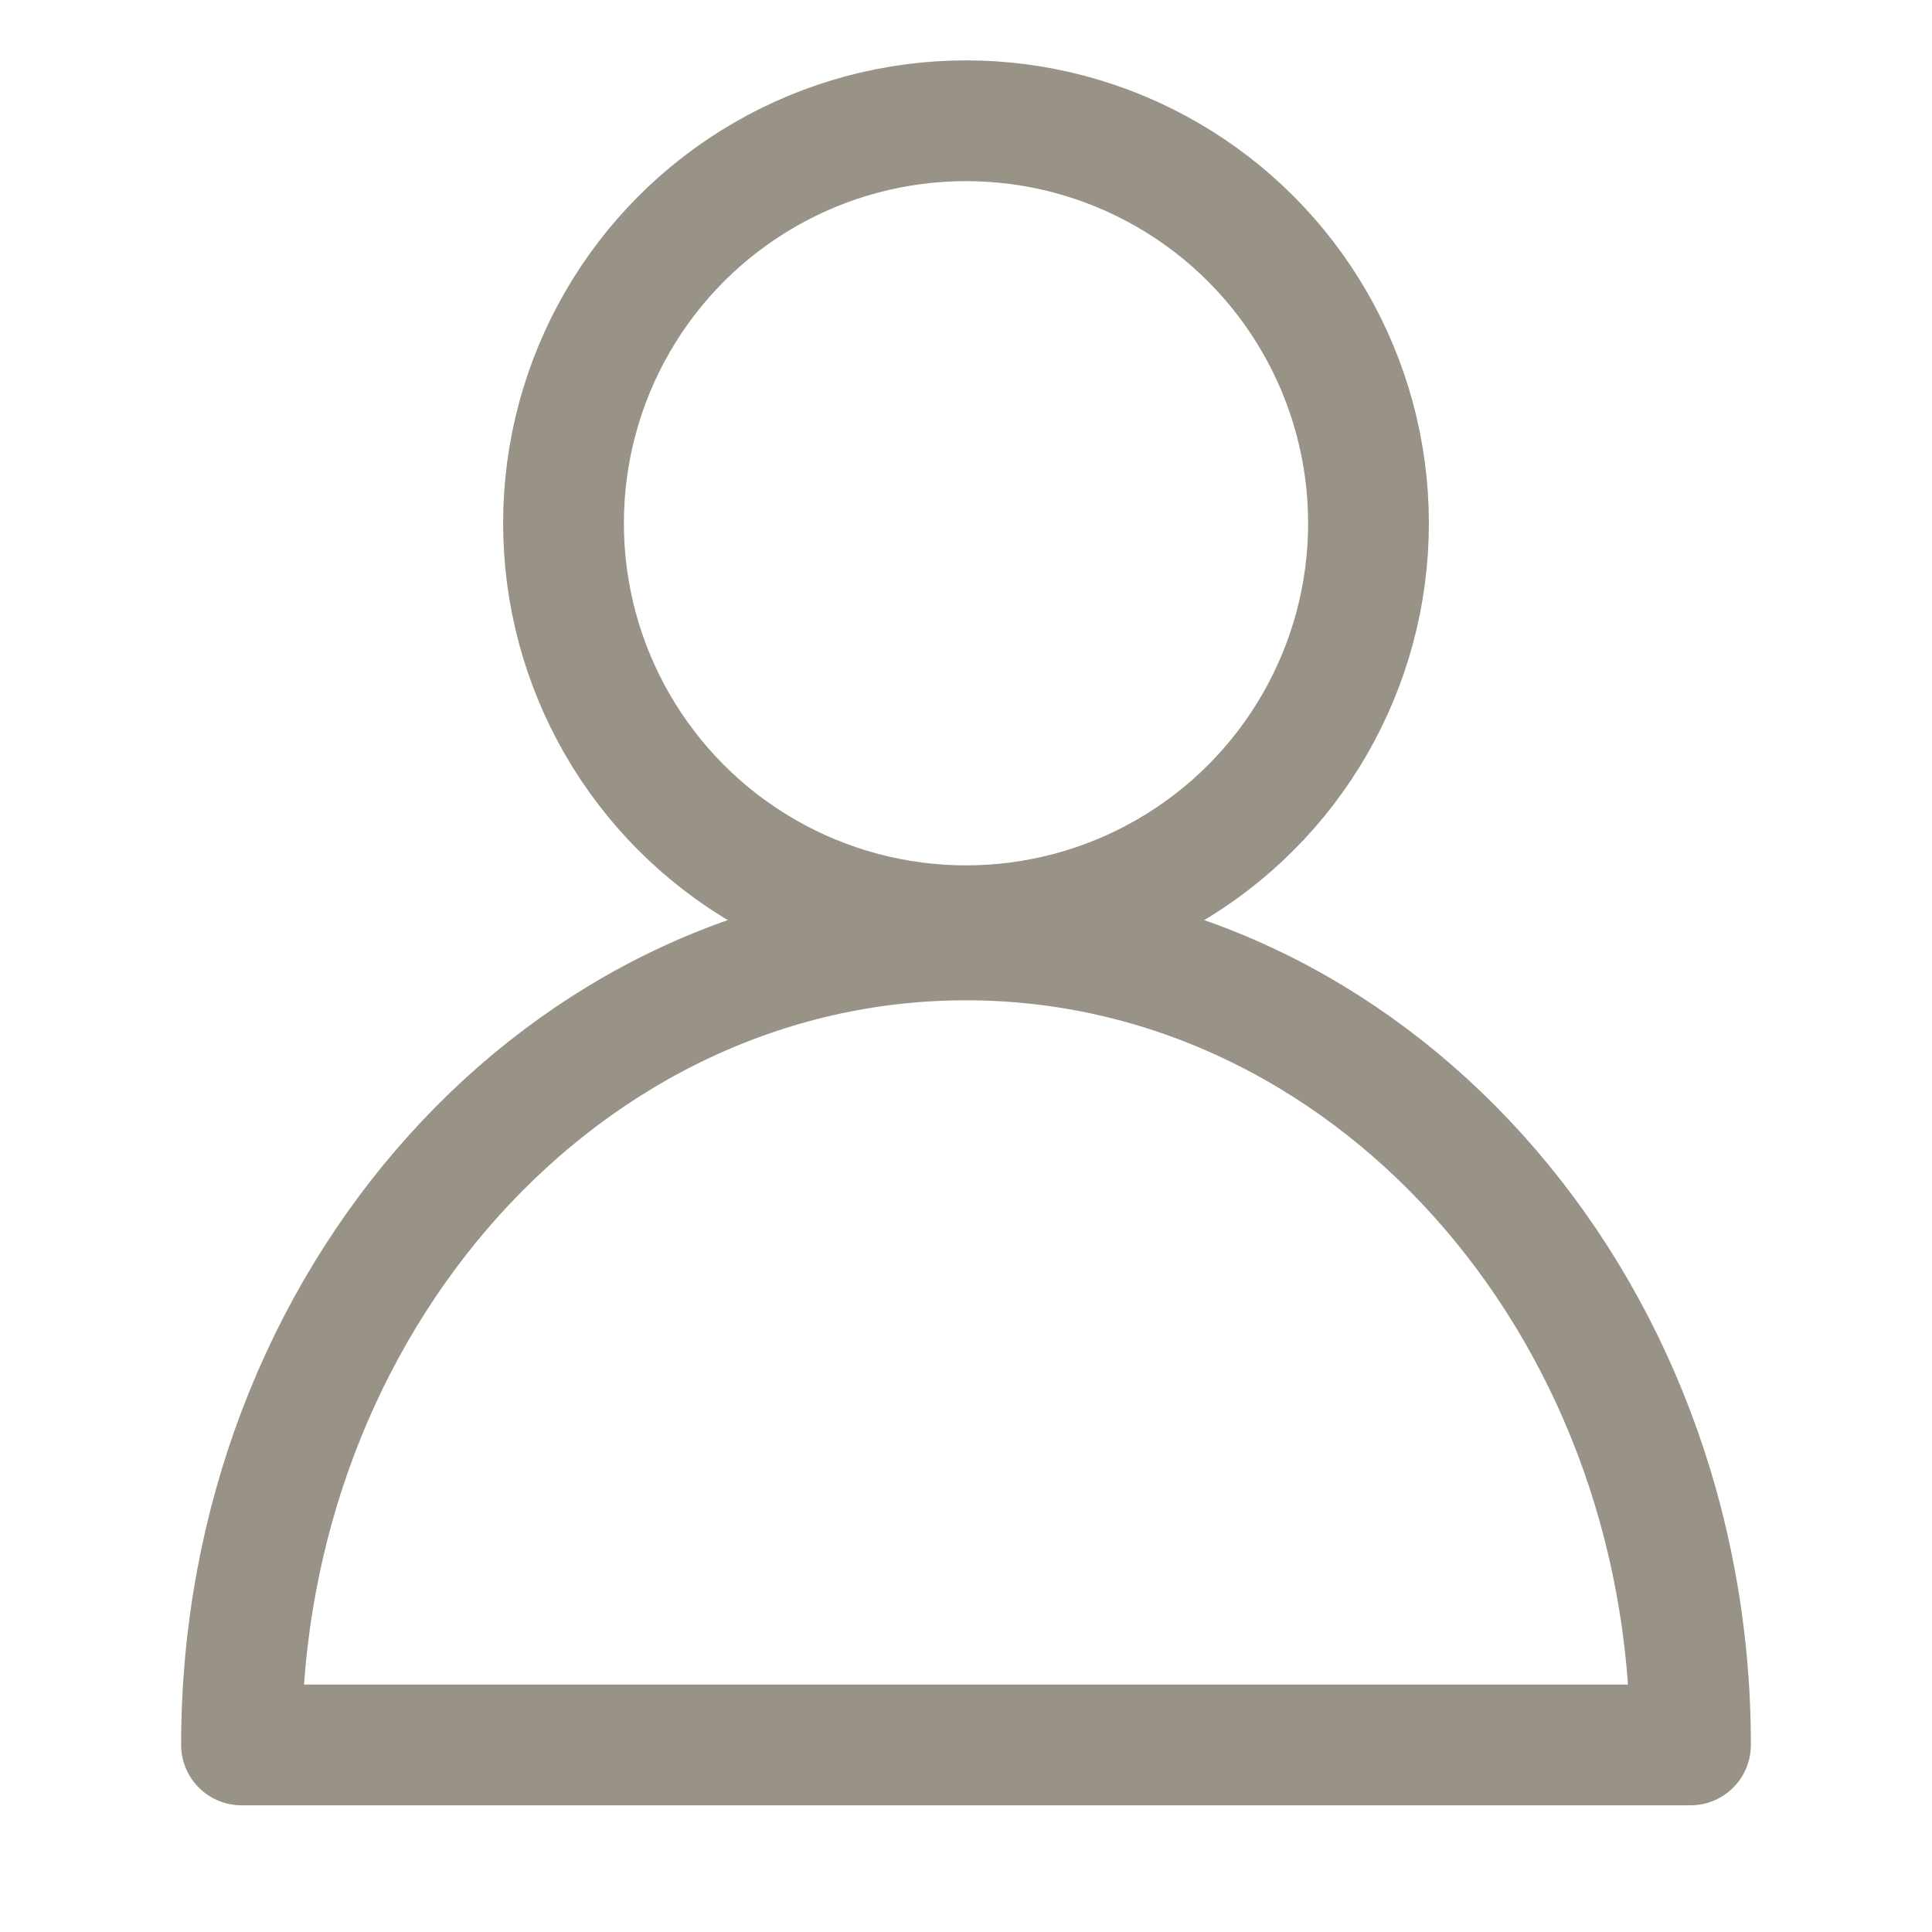 <svg xmlns="http://www.w3.org/2000/svg" fill="none" viewBox="0 0 24 24" height="24" width="24" xmlns:xlink="http://www.w3.org/1999/xlink"><circle fill="none" stroke-linejoin="round" stroke-width="1.5px" stroke="#989287" r="5" cy="6.5" cx="12"></circle><path fill="none" stroke-linejoin="round" stroke-width="1.5px" stroke="#989287" d="M21 21.676C21 16.153 16.971 11.676 12 11.676C7.029 11.676 3 16.153 3 21.676H21Z" clip-rule="evenodd" fill-rule="evenodd"></path></svg>